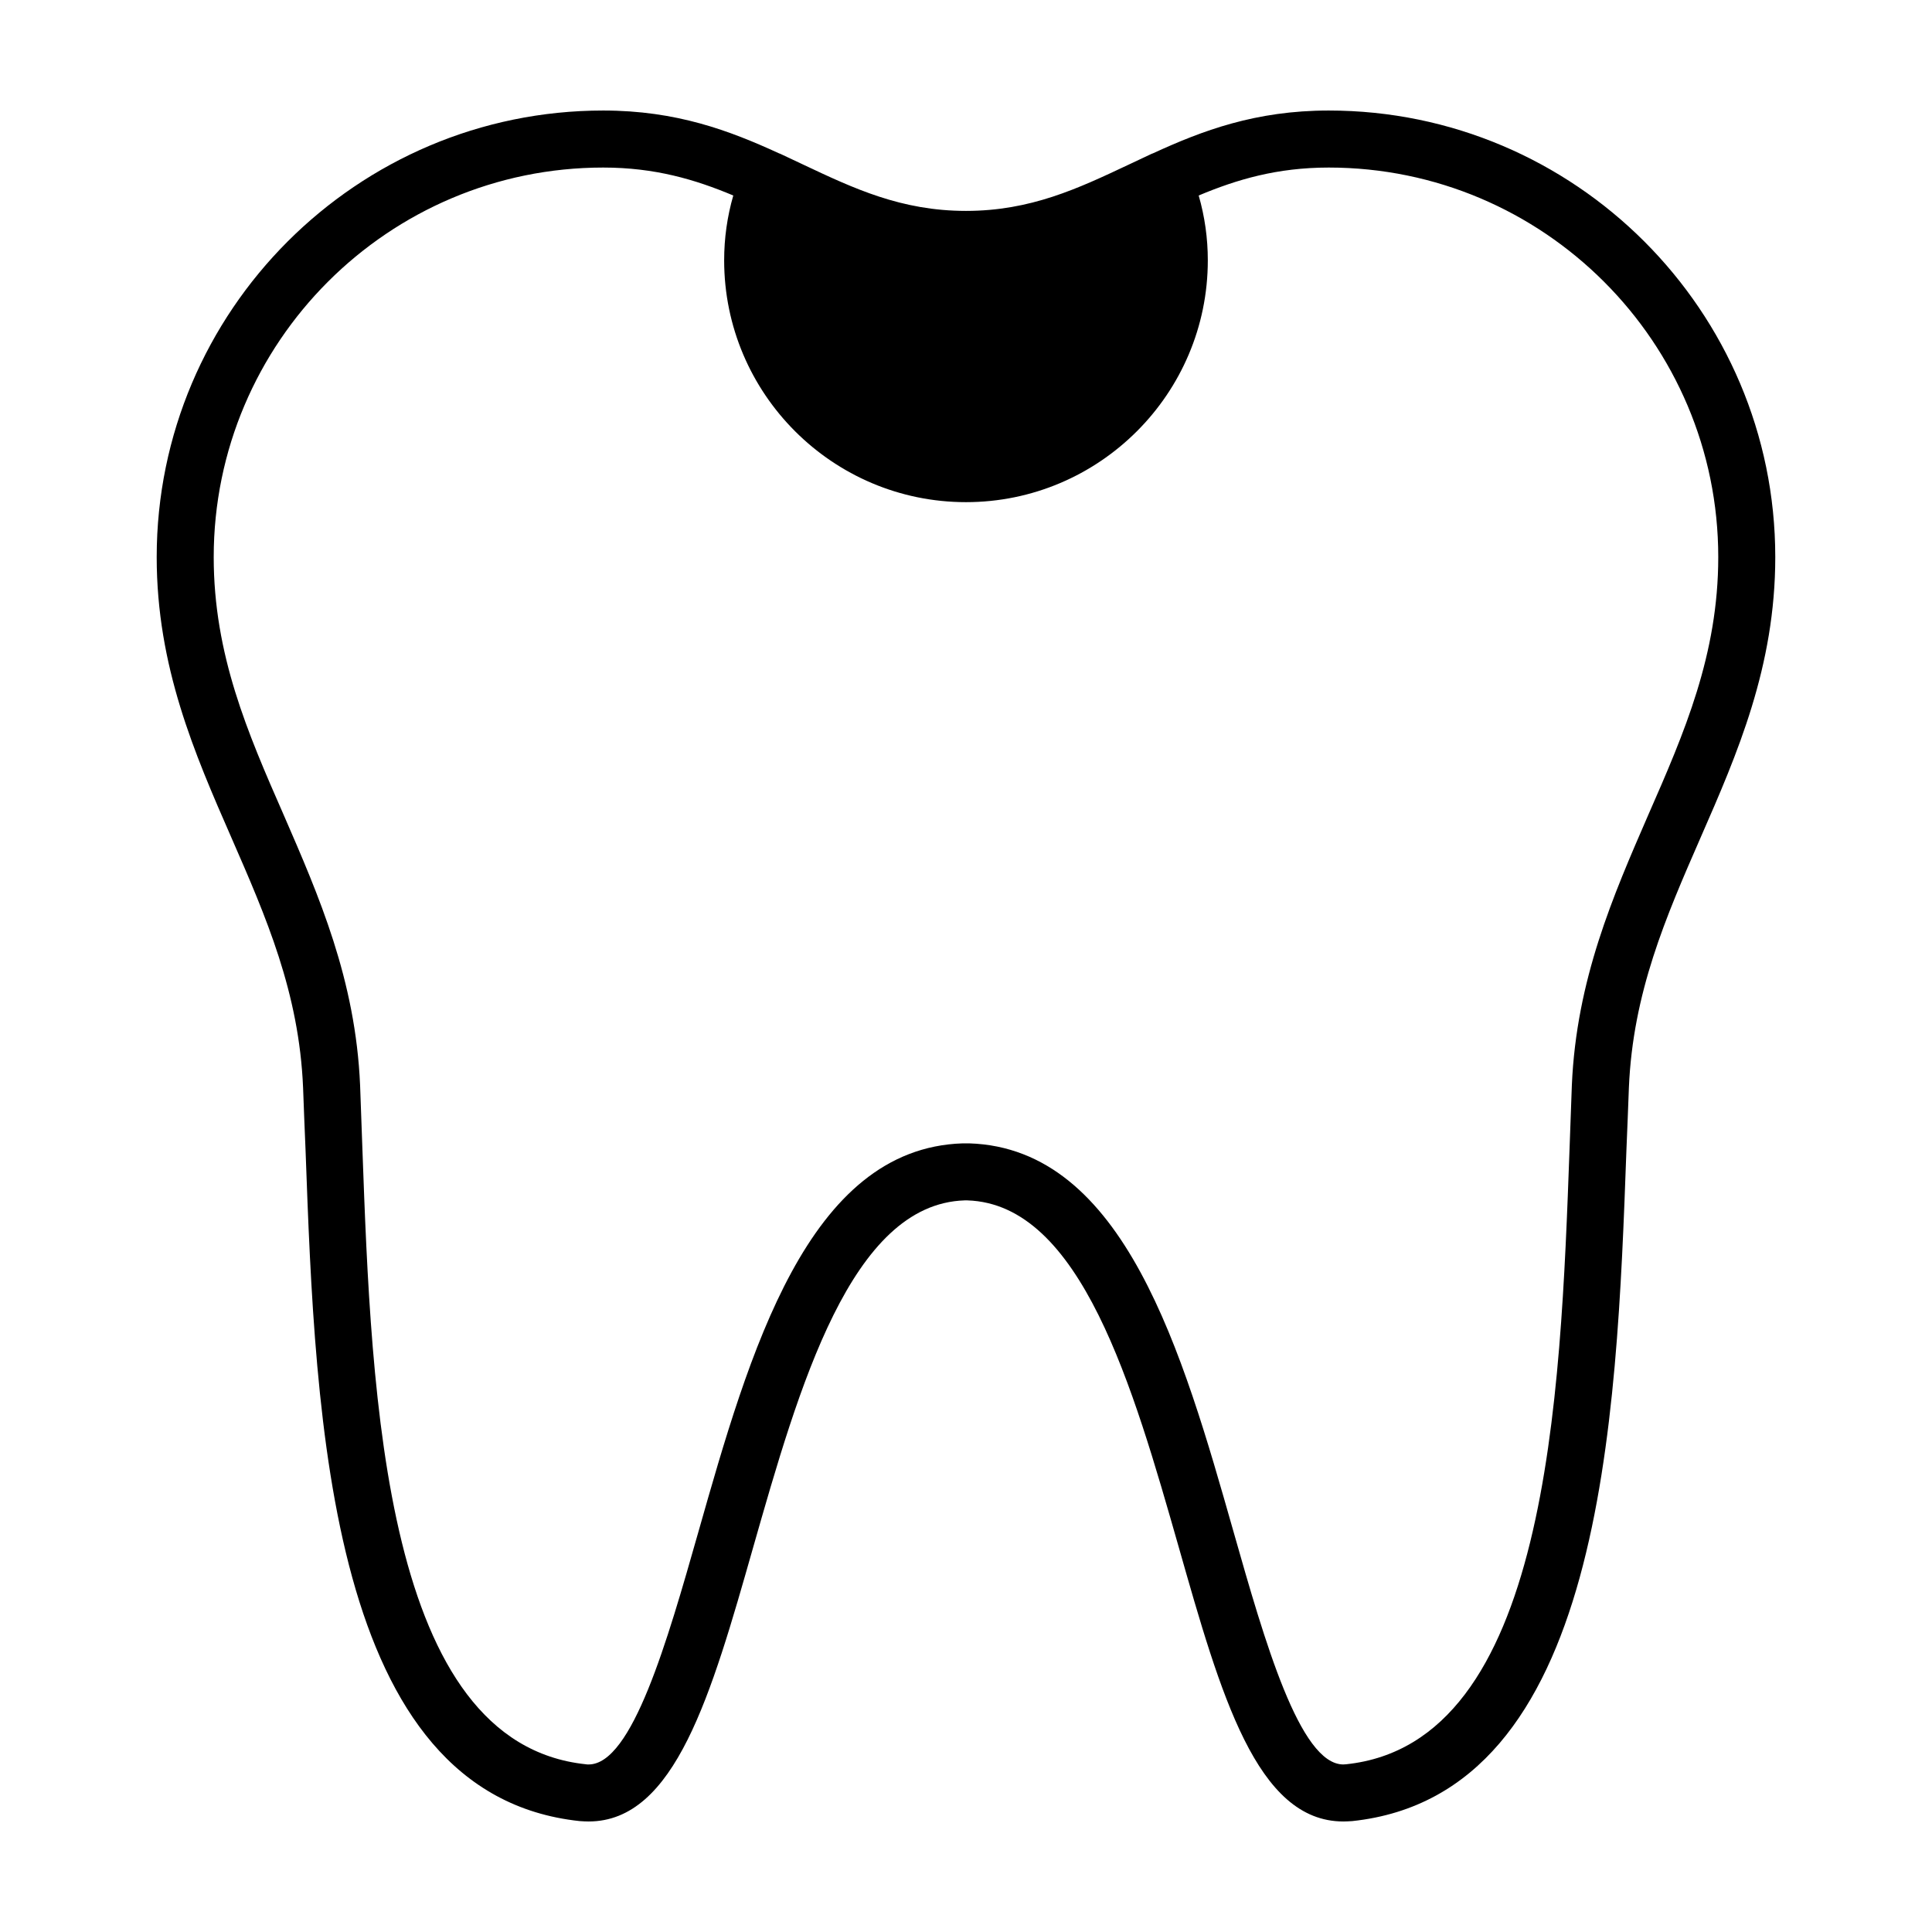 <?xml version="1.0" encoding="UTF-8"?>
<!-- Uploaded to: SVG Repo, www.svgrepo.com, Generator: SVG Repo Mixer Tools -->
<svg fill="#000000" width="800px" height="800px" version="1.1" viewBox="144 144 512 512" xmlns="http://www.w3.org/2000/svg">
 <path d="m496.12 173.29c-19.398 0-33.504 5.34-46.551 11.336-0.152 0.051-0.25 0.102-0.402 0.152-2.066 0.957-4.082 1.914-6.098 2.871-13.352 6.297-25.945 12.242-43.074 12.242s-29.727-5.945-43.074-12.242c-2.016-0.957-4.031-1.914-6.098-2.871-0.152-0.051-0.25-0.102-0.402-0.152-13.051-5.996-27.156-11.336-46.555-11.336-65.242 0-118.34 53.102-118.34 118.34 0 29.02 10.027 52.043 19.801 74.363 9.219 21.109 17.938 41.059 18.992 66.25 0.203 5.289 0.402 10.883 0.656 16.574 2.621 72.043 6.195 170.74 72.648 177.79 0.805 0.055 1.613 0.102 2.367 0.102 22.922 0 32.496-33.605 43.578-72.547 12.191-42.672 25.945-91.09 56.074-92.047h0.051 0.656c30.129 0.957 43.883 49.375 56.074 92.047 11.082 38.945 20.605 72.547 43.578 72.547 0.754 0 1.562-0.051 2.367-0.102 66.453-7.055 70.031-105.75 72.648-177.79 0.25-5.691 0.453-11.285 0.656-16.574 1.059-25.191 9.773-45.141 18.992-66.25 9.773-22.32 19.801-45.344 19.801-74.363 0-65.242-53.102-118.34-118.34-118.34zm84.691 186.66c-9.32 21.461-19.043 43.629-20.254 71.641-0.203 5.34-0.402 10.934-0.605 16.727-2.418 66.504-5.742 157.59-59.199 163.23-0.25 0.051-0.555 0-0.754 0.051-11.539 0-20.859-32.695-29.07-61.566-13.551-47.66-28.969-101.72-70.078-103.03h-1.711c-41.109 1.309-56.527 55.367-70.078 103.03-8.215 28.871-17.535 61.566-29.074 61.566-0.25 0-0.504 0-0.754-0.051-53.453-5.644-56.781-96.73-59.199-163.23-0.203-5.793-0.402-11.387-0.605-16.727-1.211-28.012-10.934-50.18-20.254-71.641-9.574-21.816-18.539-42.473-18.539-68.316 0-56.93 46.301-103.23 103.23-103.23 13.703 0 24.383 3.176 34.461 7.406-1.613 5.594-2.418 11.336-2.418 17.18 0 35.367 28.766 64.086 64.086 64.086 35.316 0 64.086-28.719 64.086-64.086 0-5.844-0.805-11.586-2.418-17.18 10.078-4.231 20.758-7.406 34.461-7.406 56.93 0 103.23 46.301 103.23 103.23-0.004 25.844-8.973 46.5-18.543 68.316z"/>
</svg>